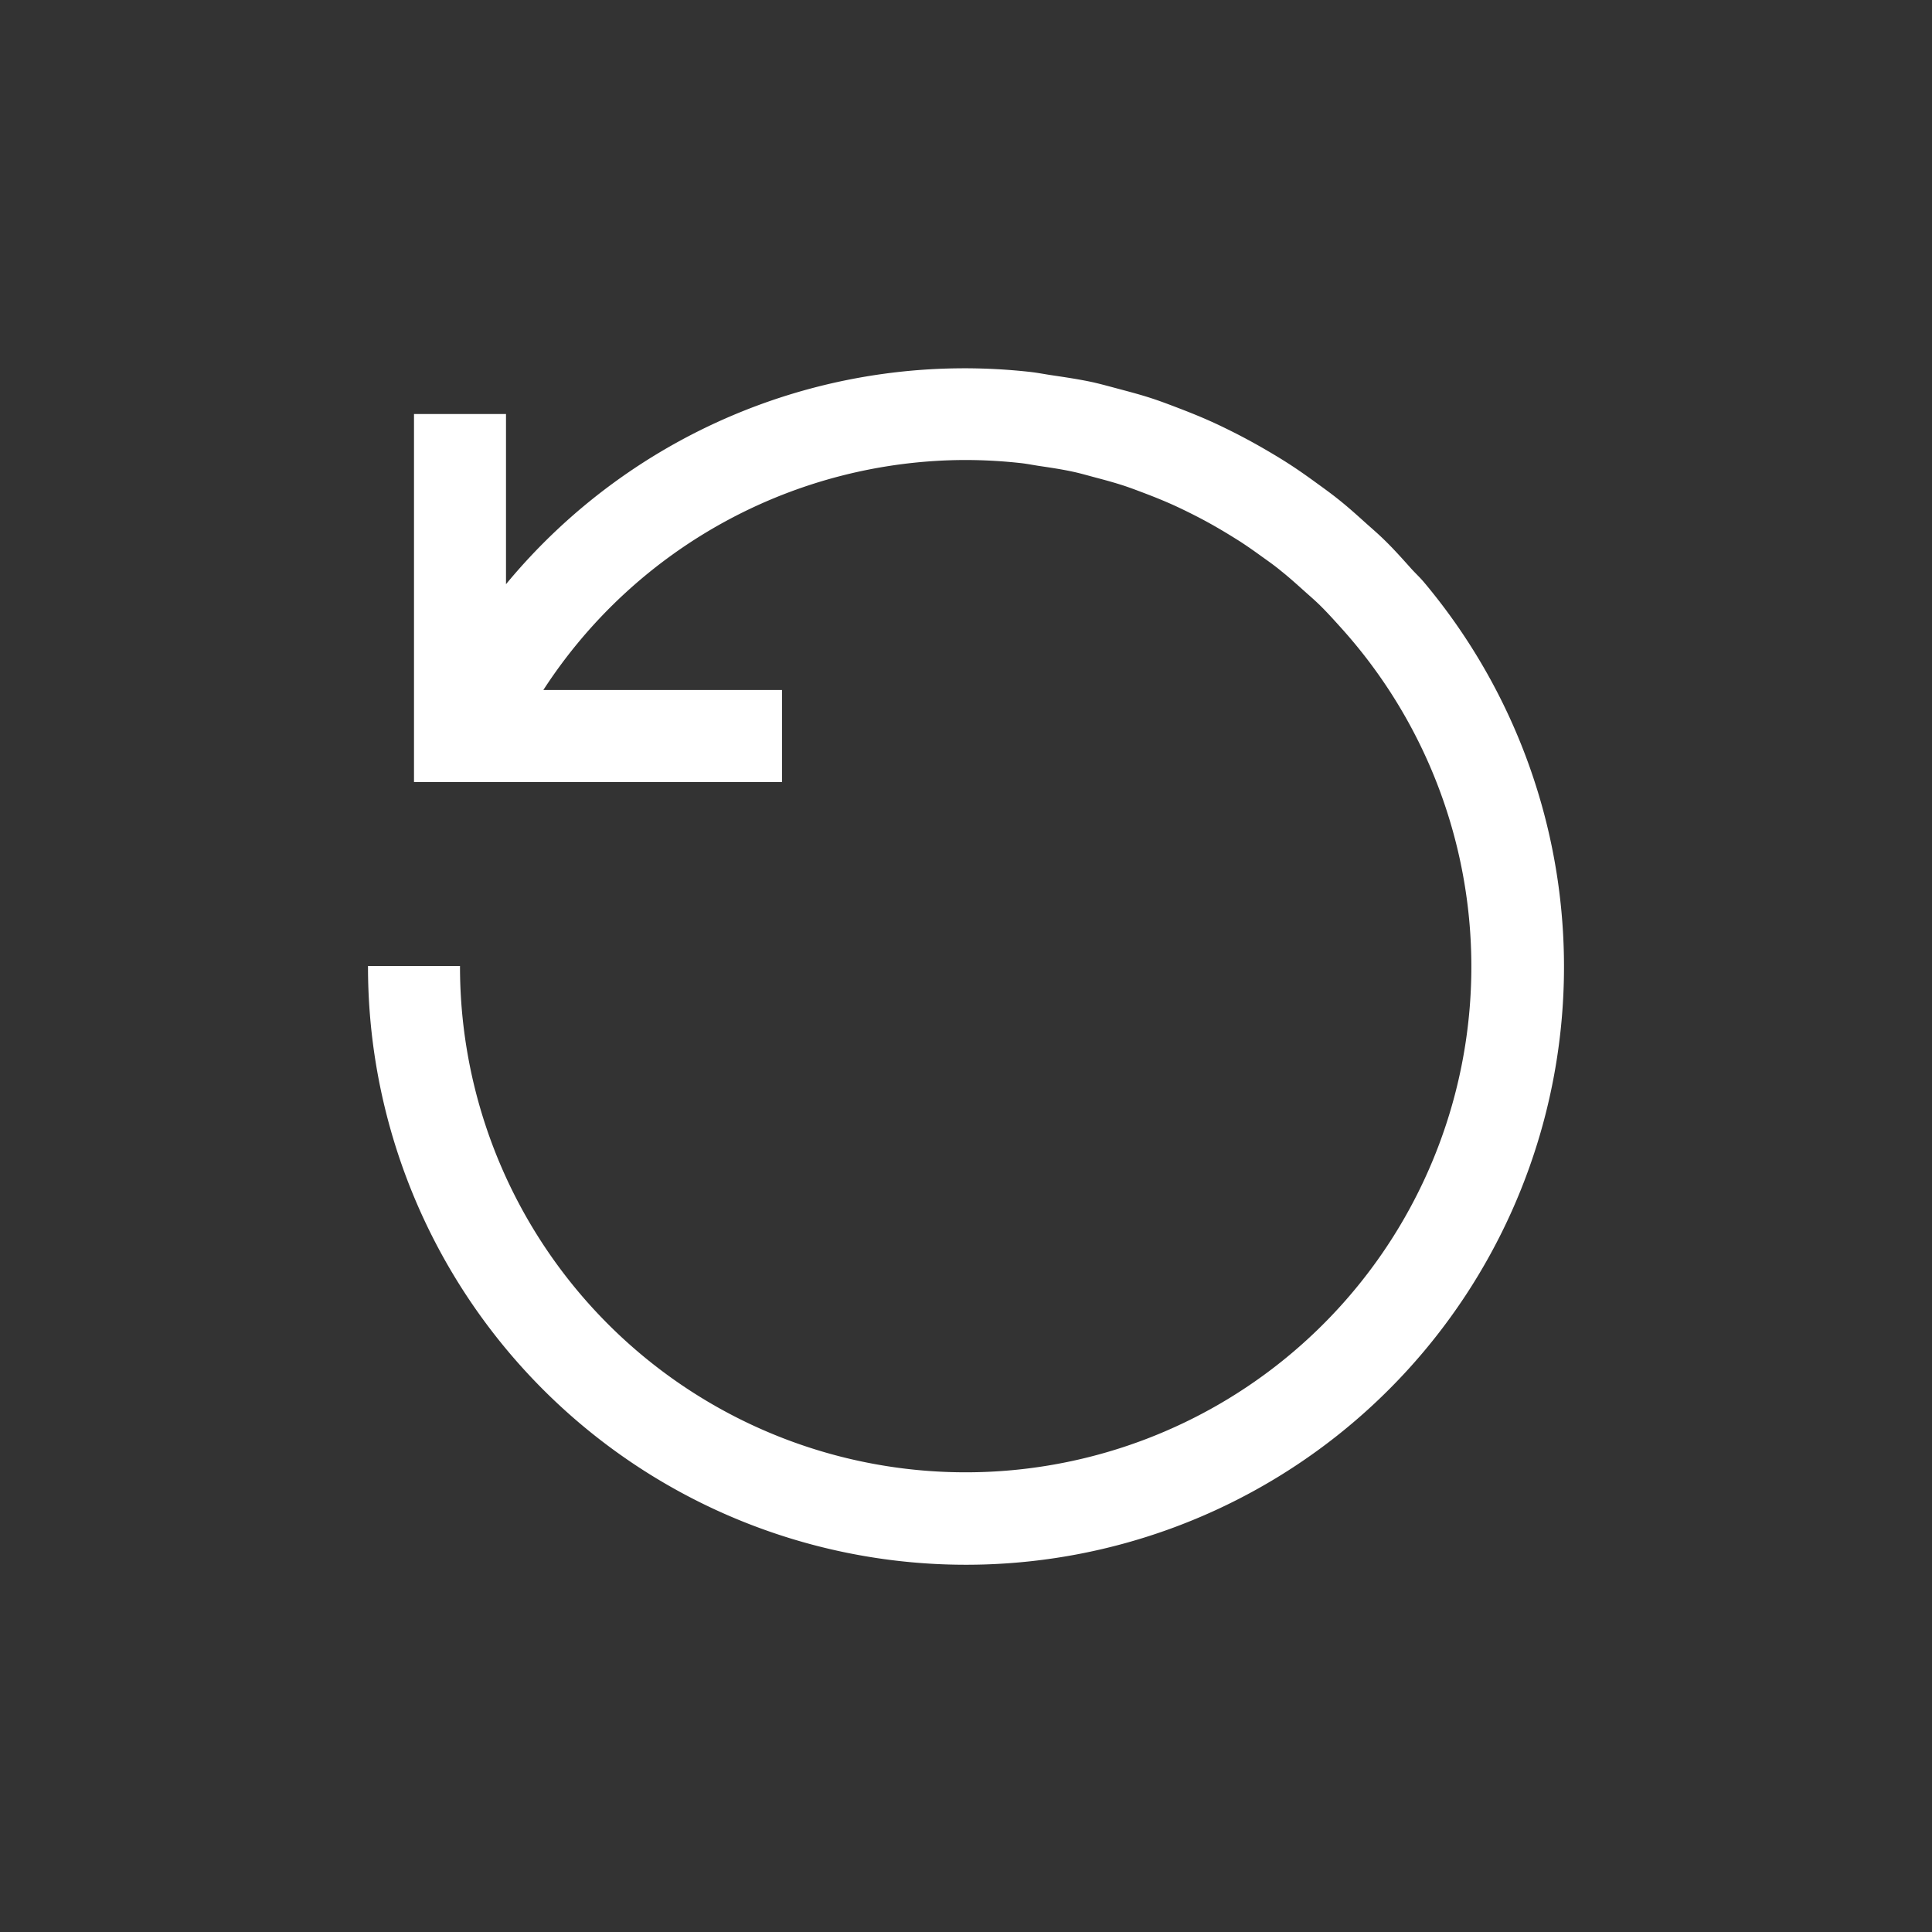 <?xml version="1.0" encoding="UTF-8"?> <svg xmlns="http://www.w3.org/2000/svg" id="Component_25" data-name="Component 25" width="42" height="42" viewBox="0 0 42 42"><rect x="0" y="0" width="42" height="42" fill="#333333" stroke="none"/><rect id="Rectangle_46" data-name="Rectangle 46" width="42" height="42" fill="none"></rect><g id="rotate--360" transform="translate(5 5)"><path id="Path_15" data-name="Path 15" d="M25.95,7.65l0,0c-.092-.109-.2-.206-.292-.312-.184-.205-.367-.41-.563-.6-.138-.136-.286-.261-.43-.391-.183-.165-.366-.329-.558-.482-.159-.128-.324-.247-.49-.367-.192-.14-.385-.277-.585-.406-.174-.113-.352-.219-.532-.324q-.308-.179-.625-.341c-.185-.094-.37-.185-.56-.27-.222-.1-.449-.191-.678-.279-.189-.072-.378-.145-.571-.209-.246-.082-.5-.149-.751-.216-.185-.049-.367-.1-.555-.143-.29-.063-.587-.107-.883-.151-.159-.023-.315-.055-.475-.073A12.933,12.933,0,0,0,6,7.7V4H4v8h8V10H6.812A10.961,10.961,0,0,1,16,5a11.111,11.111,0,0,1,1.189.067c.136.015.268.042.4.062.251.037.5.074.747.128.159.035.314.08.471.122.213.056.426.114.633.182.164.055.325.117.486.178.193.074.383.151.57.235.161.073.319.15.476.23q.268.136.526.287c.153.089.3.18.453.276.168.109.331.224.492.341.141.1.282.2.417.313.162.129.316.268.47.406.122.11.248.217.365.332.167.164.322.338.479.512A10.993,10.993,0,1,1,5,16H3A13,13,0,1,0,25.95,7.65Z" fill="#fff"></path><rect id="_Transparent_Rectangle_" data-name="&lt;Transparent Rectangle&gt;" width="32" height="32" fill="none"></rect></g></svg> 